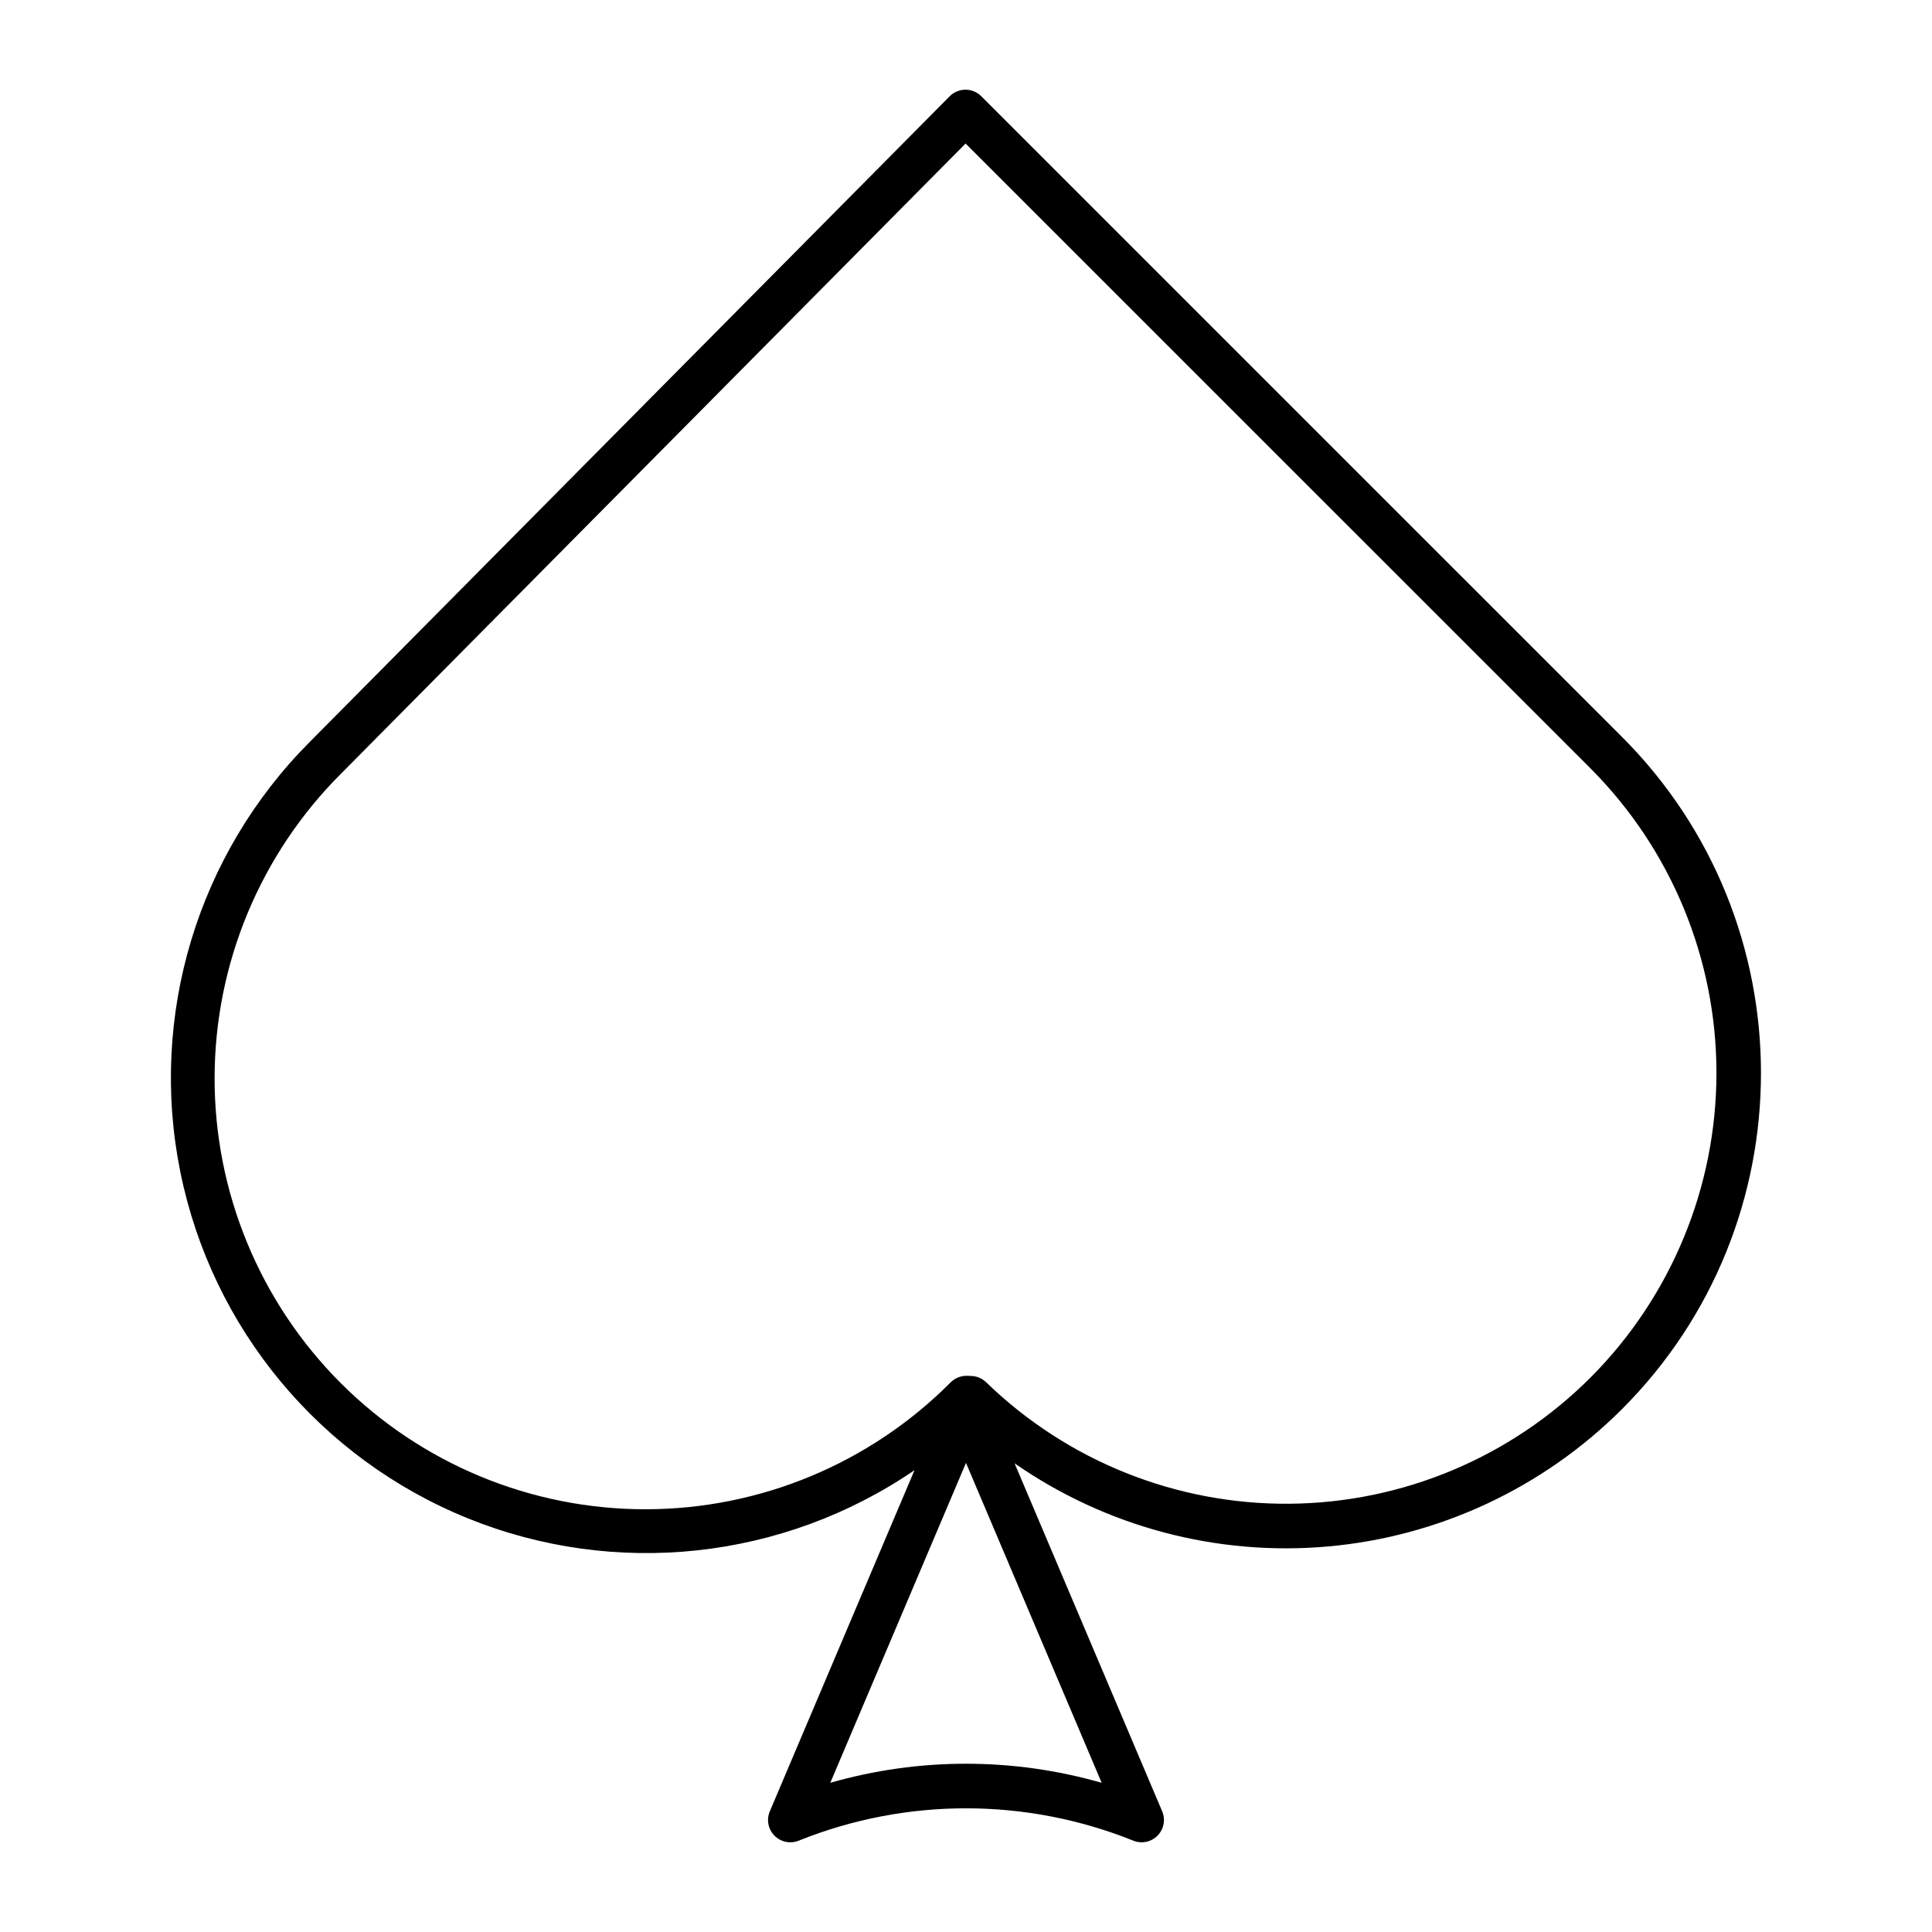 <?xml version="1.0" encoding="UTF-8"?>
<!-- Uploaded to: ICON Repo, www.svgrepo.com, Generator: ICON Repo Mixer Tools -->
<svg fill="#000000" width="800px" height="800px" version="1.1" viewBox="144 144 512 512" xmlns="http://www.w3.org/2000/svg">
 <path d="m404.04 169.5c-1.105-1.109-2.606-1.73-4.172-1.73h-0.016c-1.57 0.004-3.074 0.633-4.18 1.746l-169.51 171.03c-29.848 29.867-42.75 72.703-34.359 114.09 8.391 41.387 36.953 75.812 76.078 91.695 39.125 15.887 83.605 11.109 118.47-12.715l-38.34 90.398v0.004c-0.934 2.191-0.453 4.731 1.215 6.434 1.668 1.703 4.199 2.238 6.414 1.352 28.465-11.441 60.254-11.441 88.719 0 2.215 0.887 4.742 0.352 6.41-1.352s2.148-4.242 1.219-6.434l-39.113-92.219v-0.004c24.258 16.859 53.668 24.656 83.094 22.031 29.426-2.629 56.988-15.516 77.879-36.402 49.102-49.102 49.102-129.01 0-178.13zm-40.004 446.96 35.961-84.781 35.957 84.781c-23.5-6.738-48.418-6.738-71.918 0zm201.46-107.39c-21.184 21.191-49.859 33.203-79.824 33.438-29.969 0.23-58.824-11.332-80.336-32.195-1.043-1.016-2.422-1.605-3.875-1.664l-1.102-0.043c-1.645-0.062-3.242 0.562-4.414 1.723-21.391 21.5-50.457 33.605-80.785 33.641-30.328 0.039-59.422-11.996-80.863-33.441-21.445-21.449-33.469-50.547-33.426-80.875 0.043-30.328 12.156-59.391 33.66-80.777l165.36-166.84 165.61 165.59h-0.004c21.375 21.426 33.379 50.457 33.379 80.719 0 30.266-12.004 59.293-33.379 80.723z"/>
</svg>